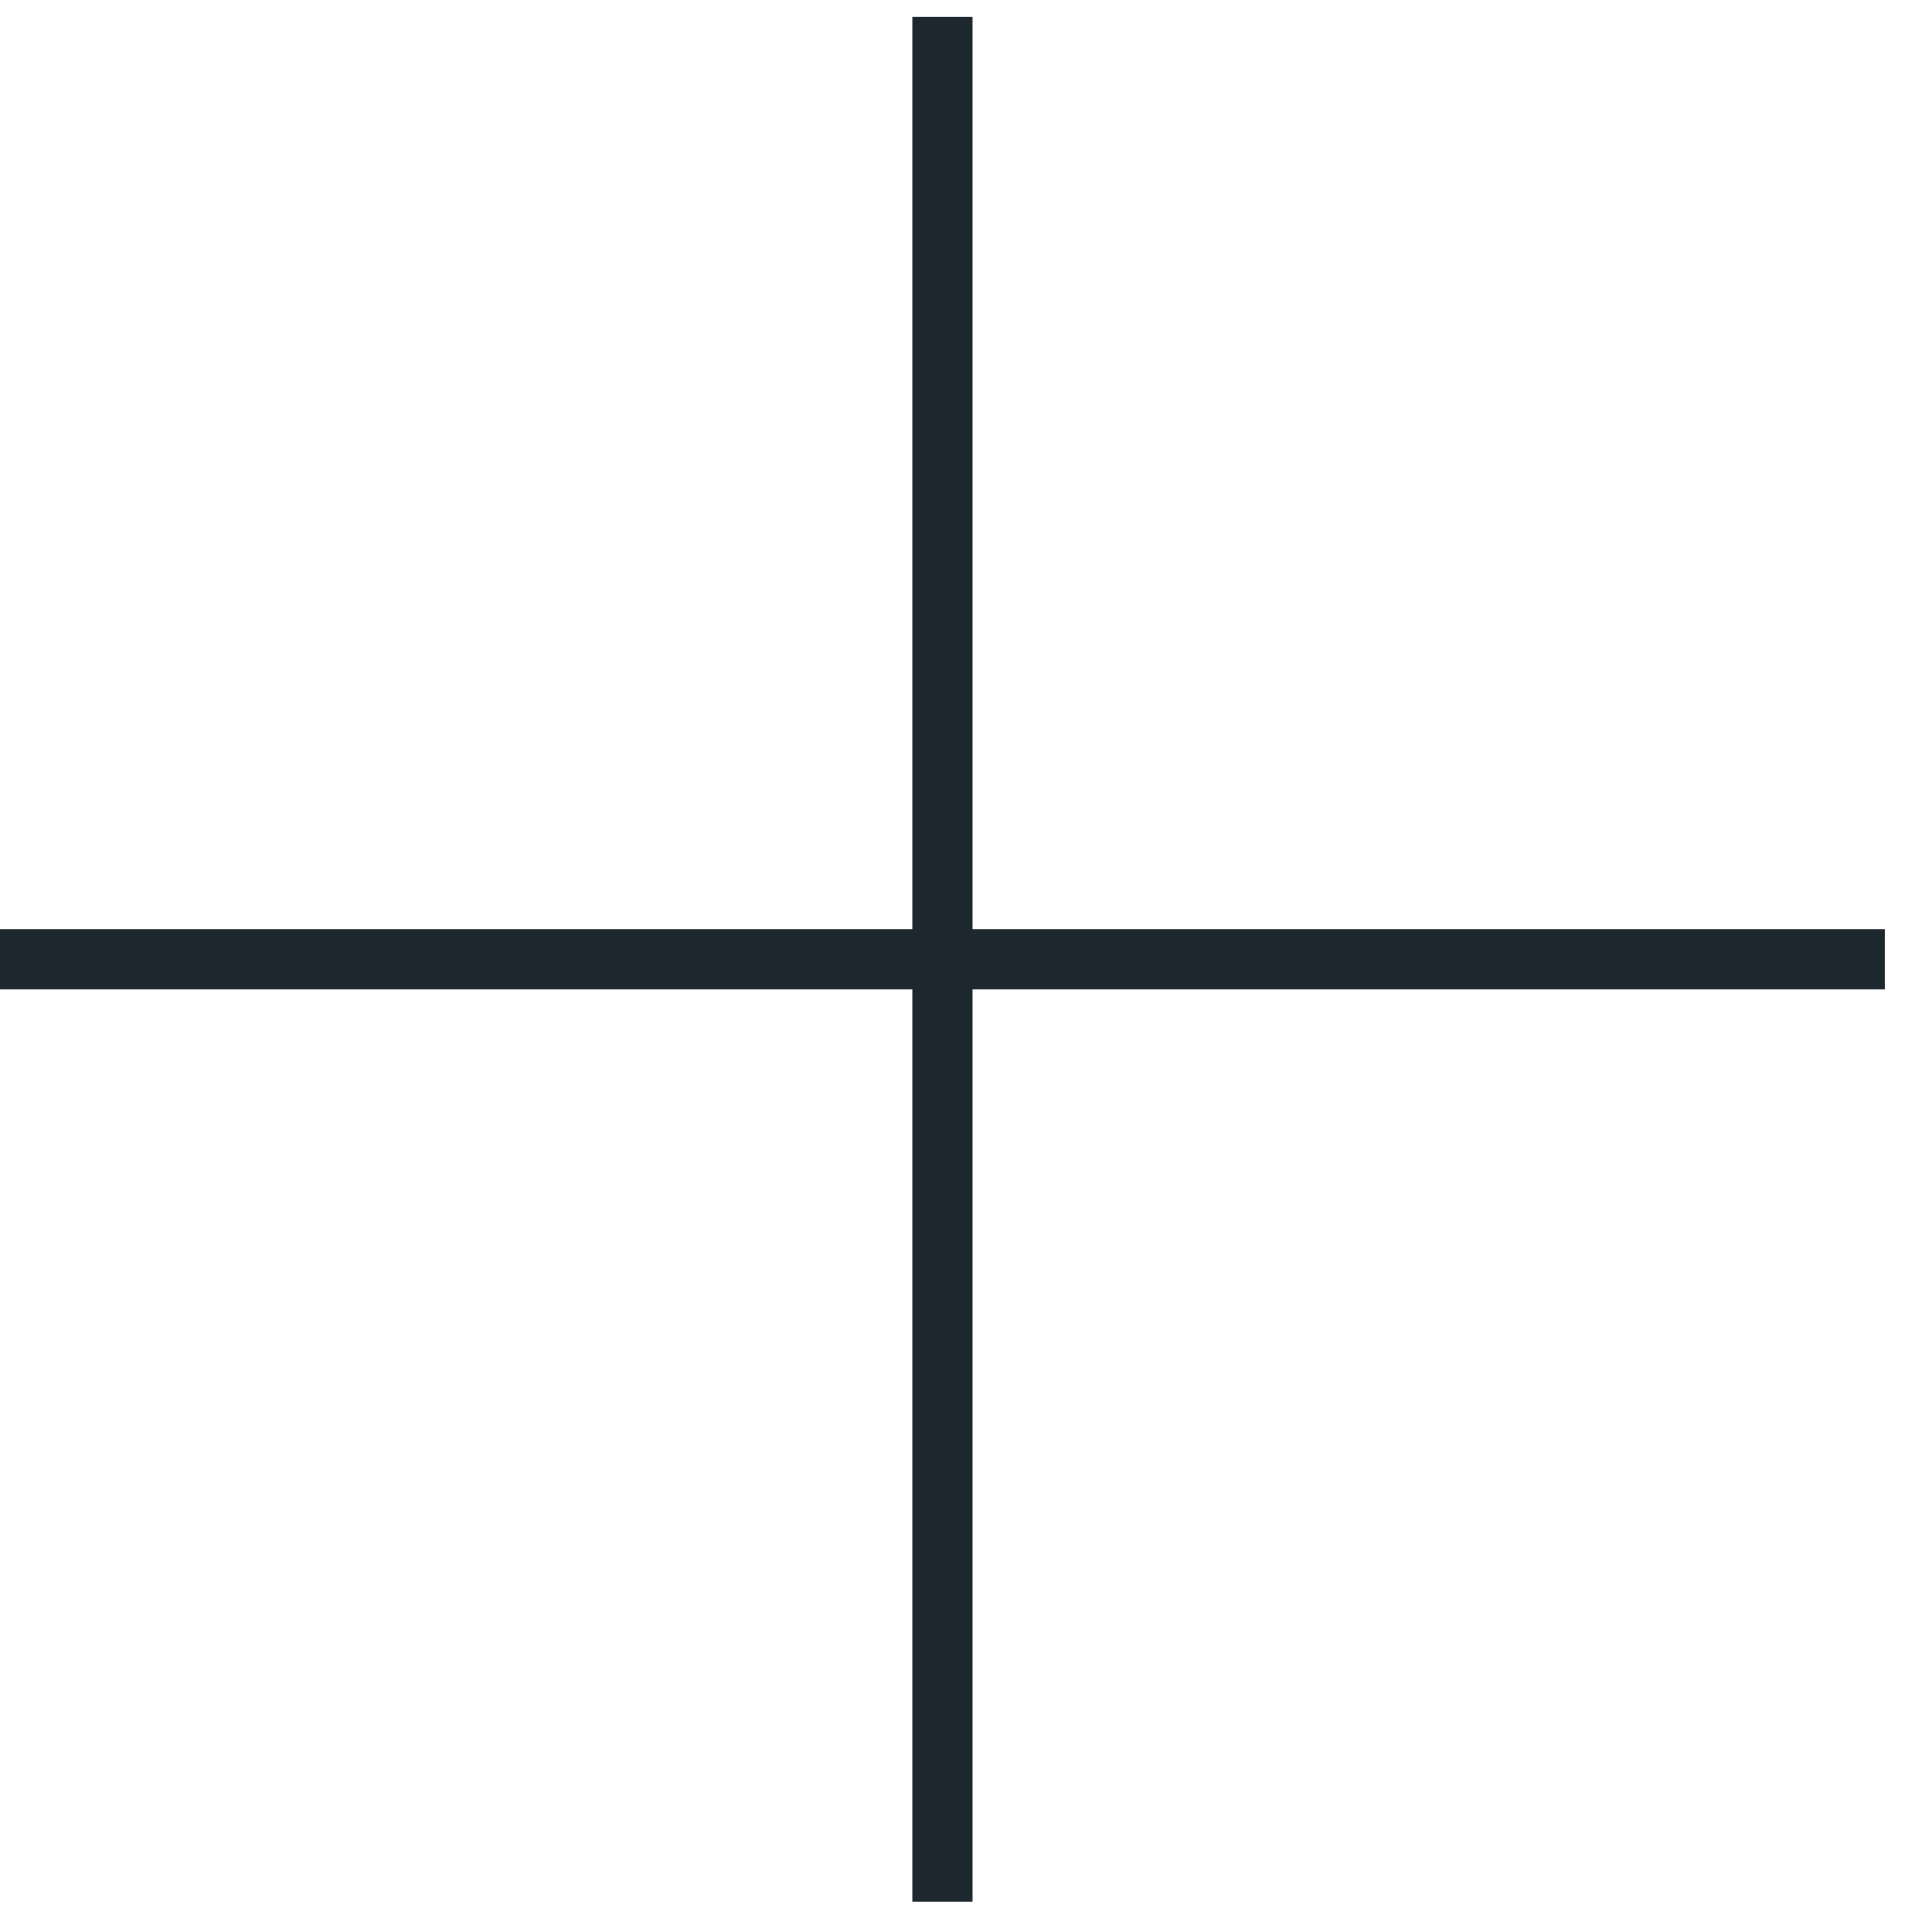 <?xml version="1.0" encoding="UTF-8"?> <svg xmlns="http://www.w3.org/2000/svg" width="32" height="32" viewBox="0 0 32 32" fill="none"><path d="M15.609 0.28V15.888M15.609 15.888V31.497M15.609 15.888H31.218M15.609 15.888H0" stroke="#1D272E" stroke-linejoin="round"></path></svg> 